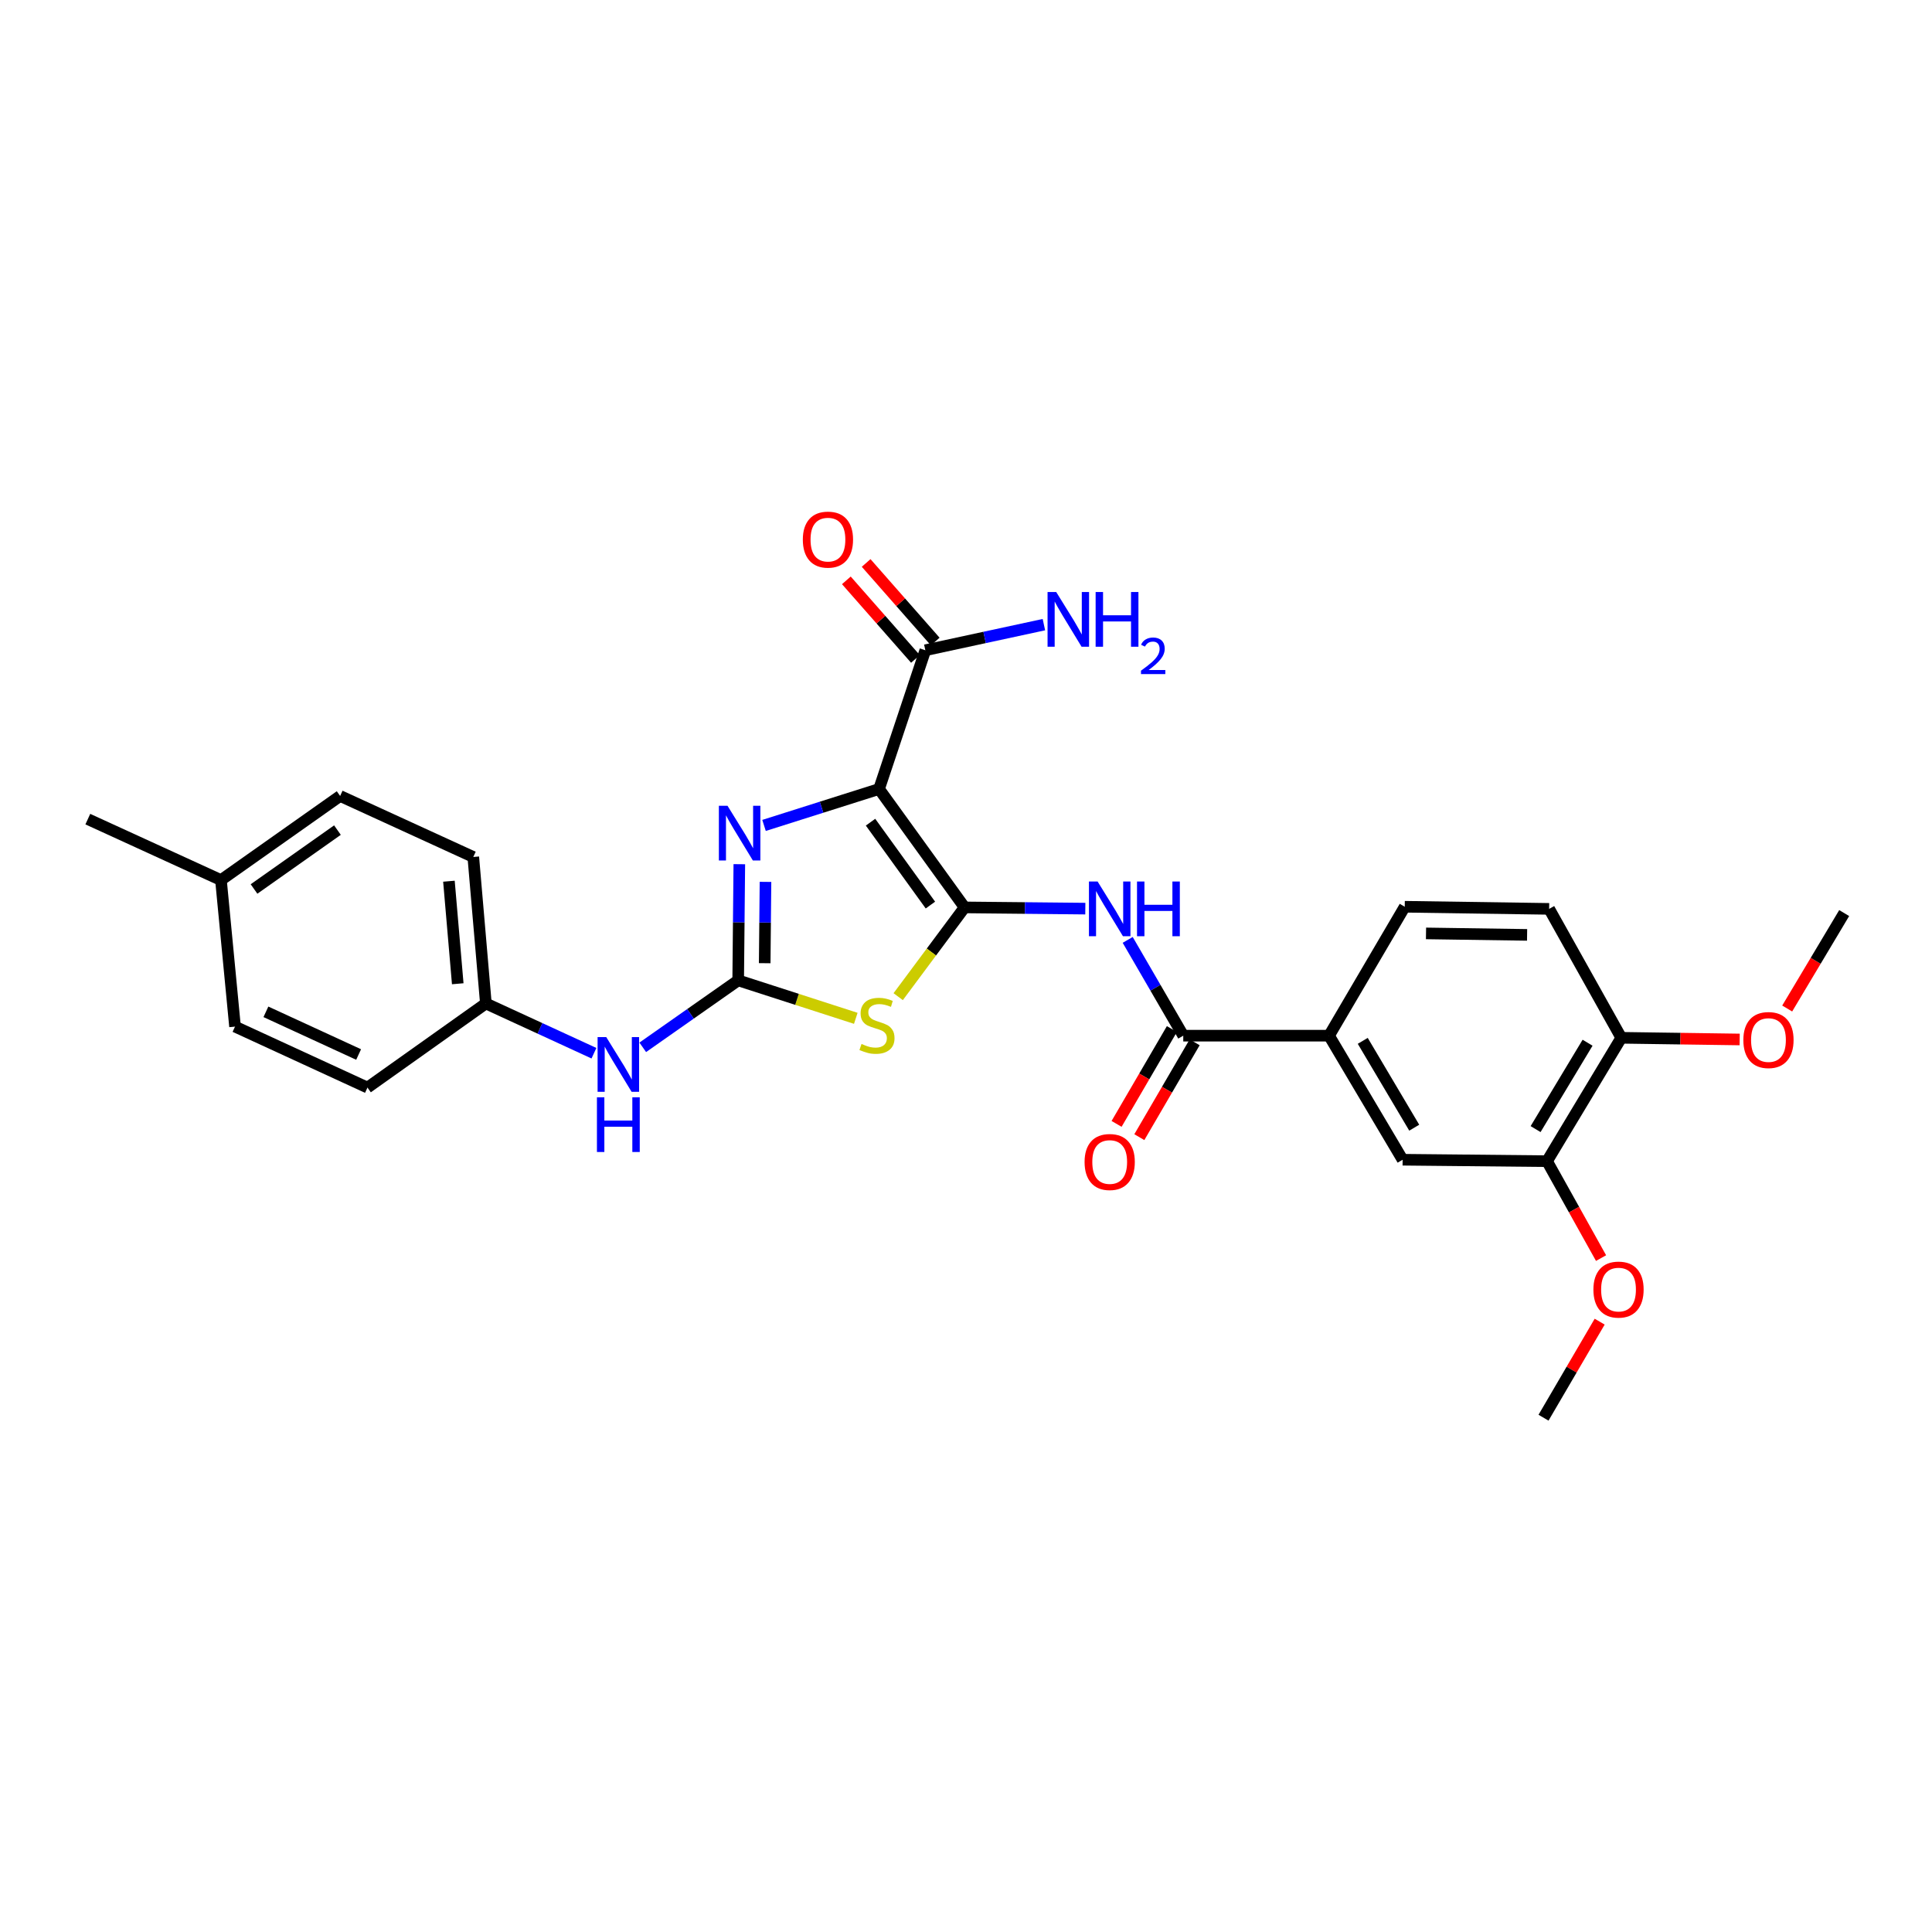 <?xml version='1.0' encoding='iso-8859-1'?>
<svg version='1.1' baseProfile='full'
              xmlns='http://www.w3.org/2000/svg'
                      xmlns:rdkit='http://www.rdkit.org/xml'
                      xmlns:xlink='http://www.w3.org/1999/xlink'
                  xml:space='preserve'
width='1000px' height='1000px' viewBox='0 0 1000 1000'>
<!-- END OF HEADER -->
<rect style='opacity:1.0;fill:#FFFFFF;stroke:none' width='1000' height='1000' x='0' y='0'> </rect>
<path class='bond-0' d='M 499.273,469.673 L 454.998,408.386' style='fill:none;fill-rule:evenodd;stroke:#000000;stroke-width:6px;stroke-linecap:butt;stroke-linejoin:miter;stroke-opacity:1' />
<path class='bond-0' d='M 481.579,468.464 L 450.587,425.563' style='fill:none;fill-rule:evenodd;stroke:#000000;stroke-width:6px;stroke-linecap:butt;stroke-linejoin:miter;stroke-opacity:1' />
<path class='bond-1' d='M 499.273,469.673 L 482.087,492.772' style='fill:none;fill-rule:evenodd;stroke:#000000;stroke-width:6px;stroke-linecap:butt;stroke-linejoin:miter;stroke-opacity:1' />
<path class='bond-1' d='M 482.087,492.772 L 464.902,515.87' style='fill:none;fill-rule:evenodd;stroke:#CCCC00;stroke-width:6px;stroke-linecap:butt;stroke-linejoin:miter;stroke-opacity:1' />
<path class='bond-4' d='M 499.273,469.673 L 530.516,469.988' style='fill:none;fill-rule:evenodd;stroke:#000000;stroke-width:6px;stroke-linecap:butt;stroke-linejoin:miter;stroke-opacity:1' />
<path class='bond-4' d='M 530.516,469.988 L 561.759,470.303' style='fill:none;fill-rule:evenodd;stroke:#0000FF;stroke-width:6px;stroke-linecap:butt;stroke-linejoin:miter;stroke-opacity:1' />
<path class='bond-3' d='M 454.998,408.386 L 425.229,417.812' style='fill:none;fill-rule:evenodd;stroke:#000000;stroke-width:6px;stroke-linecap:butt;stroke-linejoin:miter;stroke-opacity:1' />
<path class='bond-3' d='M 425.229,417.812 L 395.459,427.239' style='fill:none;fill-rule:evenodd;stroke:#0000FF;stroke-width:6px;stroke-linecap:butt;stroke-linejoin:miter;stroke-opacity:1' />
<path class='bond-6' d='M 454.998,408.386 L 478.95,336.562' style='fill:none;fill-rule:evenodd;stroke:#000000;stroke-width:6px;stroke-linecap:butt;stroke-linejoin:miter;stroke-opacity:1' />
<path class='bond-2' d='M 442.956,527.086 L 412.52,517.26' style='fill:none;fill-rule:evenodd;stroke:#CCCC00;stroke-width:6px;stroke-linecap:butt;stroke-linejoin:miter;stroke-opacity:1' />
<path class='bond-2' d='M 412.52,517.26 L 382.084,507.433' style='fill:none;fill-rule:evenodd;stroke:#000000;stroke-width:6px;stroke-linecap:butt;stroke-linejoin:miter;stroke-opacity:1' />
<path class='bond-8' d='M 382.084,507.433 L 357.386,524.763' style='fill:none;fill-rule:evenodd;stroke:#000000;stroke-width:6px;stroke-linecap:butt;stroke-linejoin:miter;stroke-opacity:1' />
<path class='bond-8' d='M 357.386,524.763 L 332.689,542.092' style='fill:none;fill-rule:evenodd;stroke:#0000FF;stroke-width:6px;stroke-linecap:butt;stroke-linejoin:miter;stroke-opacity:1' />
<path class='bond-28' d='M 382.084,507.433 L 382.377,477.368' style='fill:none;fill-rule:evenodd;stroke:#000000;stroke-width:6px;stroke-linecap:butt;stroke-linejoin:miter;stroke-opacity:1' />
<path class='bond-28' d='M 382.377,477.368 L 382.67,447.304' style='fill:none;fill-rule:evenodd;stroke:#0000FF;stroke-width:6px;stroke-linecap:butt;stroke-linejoin:miter;stroke-opacity:1' />
<path class='bond-28' d='M 395.806,498.547 L 396.011,477.501' style='fill:none;fill-rule:evenodd;stroke:#000000;stroke-width:6px;stroke-linecap:butt;stroke-linejoin:miter;stroke-opacity:1' />
<path class='bond-28' d='M 396.011,477.501 L 396.216,456.456' style='fill:none;fill-rule:evenodd;stroke:#0000FF;stroke-width:6px;stroke-linecap:butt;stroke-linejoin:miter;stroke-opacity:1' />
<path class='bond-5' d='M 583.692,486.488 L 598.073,511.277' style='fill:none;fill-rule:evenodd;stroke:#0000FF;stroke-width:6px;stroke-linecap:butt;stroke-linejoin:miter;stroke-opacity:1' />
<path class='bond-5' d='M 598.073,511.277 L 612.455,536.066' style='fill:none;fill-rule:evenodd;stroke:#000000;stroke-width:6px;stroke-linecap:butt;stroke-linejoin:miter;stroke-opacity:1' />
<path class='bond-7' d='M 612.455,536.066 L 687.914,536.066' style='fill:none;fill-rule:evenodd;stroke:#000000;stroke-width:6px;stroke-linecap:butt;stroke-linejoin:miter;stroke-opacity:1' />
<path class='bond-11' d='M 606.566,532.632 L 592.252,557.178' style='fill:none;fill-rule:evenodd;stroke:#000000;stroke-width:6px;stroke-linecap:butt;stroke-linejoin:miter;stroke-opacity:1' />
<path class='bond-11' d='M 592.252,557.178 L 577.939,581.724' style='fill:none;fill-rule:evenodd;stroke:#FF0000;stroke-width:6px;stroke-linecap:butt;stroke-linejoin:miter;stroke-opacity:1' />
<path class='bond-11' d='M 618.344,539.5 L 604.031,564.046' style='fill:none;fill-rule:evenodd;stroke:#000000;stroke-width:6px;stroke-linecap:butt;stroke-linejoin:miter;stroke-opacity:1' />
<path class='bond-11' d='M 604.031,564.046 L 589.718,588.592' style='fill:none;fill-rule:evenodd;stroke:#FF0000;stroke-width:6px;stroke-linecap:butt;stroke-linejoin:miter;stroke-opacity:1' />
<path class='bond-13' d='M 484.07,332.061 L 466.192,311.725' style='fill:none;fill-rule:evenodd;stroke:#000000;stroke-width:6px;stroke-linecap:butt;stroke-linejoin:miter;stroke-opacity:1' />
<path class='bond-13' d='M 466.192,311.725 L 448.314,291.389' style='fill:none;fill-rule:evenodd;stroke:#FF0000;stroke-width:6px;stroke-linecap:butt;stroke-linejoin:miter;stroke-opacity:1' />
<path class='bond-13' d='M 473.83,341.063 L 455.952,320.727' style='fill:none;fill-rule:evenodd;stroke:#000000;stroke-width:6px;stroke-linecap:butt;stroke-linejoin:miter;stroke-opacity:1' />
<path class='bond-13' d='M 455.952,320.727 L 438.074,300.391' style='fill:none;fill-rule:evenodd;stroke:#FF0000;stroke-width:6px;stroke-linecap:butt;stroke-linejoin:miter;stroke-opacity:1' />
<path class='bond-16' d='M 478.95,336.562 L 509.636,329.938' style='fill:none;fill-rule:evenodd;stroke:#000000;stroke-width:6px;stroke-linecap:butt;stroke-linejoin:miter;stroke-opacity:1' />
<path class='bond-16' d='M 509.636,329.938 L 540.322,323.314' style='fill:none;fill-rule:evenodd;stroke:#0000FF;stroke-width:6px;stroke-linecap:butt;stroke-linejoin:miter;stroke-opacity:1' />
<path class='bond-9' d='M 687.914,536.066 L 725.993,600.277' style='fill:none;fill-rule:evenodd;stroke:#000000;stroke-width:6px;stroke-linecap:butt;stroke-linejoin:miter;stroke-opacity:1' />
<path class='bond-9' d='M 705.354,538.743 L 732.008,583.691' style='fill:none;fill-rule:evenodd;stroke:#000000;stroke-width:6px;stroke-linecap:butt;stroke-linejoin:miter;stroke-opacity:1' />
<path class='bond-14' d='M 687.914,536.066 L 727.091,469.332' style='fill:none;fill-rule:evenodd;stroke:#000000;stroke-width:6px;stroke-linecap:butt;stroke-linejoin:miter;stroke-opacity:1' />
<path class='bond-17' d='M 307.427,545.145 L 279.457,532.269' style='fill:none;fill-rule:evenodd;stroke:#0000FF;stroke-width:6px;stroke-linecap:butt;stroke-linejoin:miter;stroke-opacity:1' />
<path class='bond-17' d='M 279.457,532.269 L 251.488,519.394' style='fill:none;fill-rule:evenodd;stroke:#000000;stroke-width:6px;stroke-linecap:butt;stroke-linejoin:miter;stroke-opacity:1' />
<path class='bond-10' d='M 725.993,600.277 L 800.74,601.027' style='fill:none;fill-rule:evenodd;stroke:#000000;stroke-width:6px;stroke-linecap:butt;stroke-linejoin:miter;stroke-opacity:1' />
<path class='bond-18' d='M 800.74,601.027 L 814.721,626.106' style='fill:none;fill-rule:evenodd;stroke:#000000;stroke-width:6px;stroke-linecap:butt;stroke-linejoin:miter;stroke-opacity:1' />
<path class='bond-18' d='M 814.721,626.106 L 828.701,651.184' style='fill:none;fill-rule:evenodd;stroke:#FF0000;stroke-width:6px;stroke-linecap:butt;stroke-linejoin:miter;stroke-opacity:1' />
<path class='bond-29' d='M 800.74,601.027 L 839.174,537.164' style='fill:none;fill-rule:evenodd;stroke:#000000;stroke-width:6px;stroke-linecap:butt;stroke-linejoin:miter;stroke-opacity:1' />
<path class='bond-29' d='M 794.823,584.417 L 821.727,539.713' style='fill:none;fill-rule:evenodd;stroke:#000000;stroke-width:6px;stroke-linecap:butt;stroke-linejoin:miter;stroke-opacity:1' />
<path class='bond-12' d='M 839.174,537.164 L 801.831,470.431' style='fill:none;fill-rule:evenodd;stroke:#000000;stroke-width:6px;stroke-linecap:butt;stroke-linejoin:miter;stroke-opacity:1' />
<path class='bond-22' d='M 839.174,537.164 L 869.812,537.597' style='fill:none;fill-rule:evenodd;stroke:#000000;stroke-width:6px;stroke-linecap:butt;stroke-linejoin:miter;stroke-opacity:1' />
<path class='bond-22' d='M 869.812,537.597 L 900.449,538.029' style='fill:none;fill-rule:evenodd;stroke:#FF0000;stroke-width:6px;stroke-linecap:butt;stroke-linejoin:miter;stroke-opacity:1' />
<path class='bond-15' d='M 727.091,469.332 L 801.831,470.431' style='fill:none;fill-rule:evenodd;stroke:#000000;stroke-width:6px;stroke-linecap:butt;stroke-linejoin:miter;stroke-opacity:1' />
<path class='bond-15' d='M 738.102,483.13 L 790.42,483.899' style='fill:none;fill-rule:evenodd;stroke:#000000;stroke-width:6px;stroke-linecap:butt;stroke-linejoin:miter;stroke-opacity:1' />
<path class='bond-20' d='M 251.488,519.394 L 190.2,562.933' style='fill:none;fill-rule:evenodd;stroke:#000000;stroke-width:6px;stroke-linecap:butt;stroke-linejoin:miter;stroke-opacity:1' />
<path class='bond-21' d='M 251.488,519.394 L 244.973,443.571' style='fill:none;fill-rule:evenodd;stroke:#000000;stroke-width:6px;stroke-linecap:butt;stroke-linejoin:miter;stroke-opacity:1' />
<path class='bond-21' d='M 236.926,509.187 L 232.366,456.111' style='fill:none;fill-rule:evenodd;stroke:#000000;stroke-width:6px;stroke-linecap:butt;stroke-linejoin:miter;stroke-opacity:1' />
<path class='bond-26' d='M 827.988,684.087 L 813.455,708.942' style='fill:none;fill-rule:evenodd;stroke:#FF0000;stroke-width:6px;stroke-linecap:butt;stroke-linejoin:miter;stroke-opacity:1' />
<path class='bond-26' d='M 813.455,708.942 L 798.922,733.797' style='fill:none;fill-rule:evenodd;stroke:#000000;stroke-width:6px;stroke-linecap:butt;stroke-linejoin:miter;stroke-opacity:1' />
<path class='bond-19' d='M 114.37,455.531 L 176.051,411.991' style='fill:none;fill-rule:evenodd;stroke:#000000;stroke-width:6px;stroke-linecap:butt;stroke-linejoin:miter;stroke-opacity:1' />
<path class='bond-19' d='M 131.485,460.139 L 174.661,429.661' style='fill:none;fill-rule:evenodd;stroke:#000000;stroke-width:6px;stroke-linecap:butt;stroke-linejoin:miter;stroke-opacity:1' />
<path class='bond-25' d='M 114.37,455.531 L 45.455,423.982' style='fill:none;fill-rule:evenodd;stroke:#000000;stroke-width:6px;stroke-linecap:butt;stroke-linejoin:miter;stroke-opacity:1' />
<path class='bond-30' d='M 114.37,455.531 L 121.649,531.369' style='fill:none;fill-rule:evenodd;stroke:#000000;stroke-width:6px;stroke-linecap:butt;stroke-linejoin:miter;stroke-opacity:1' />
<path class='bond-23' d='M 190.2,562.933 L 121.649,531.369' style='fill:none;fill-rule:evenodd;stroke:#000000;stroke-width:6px;stroke-linecap:butt;stroke-linejoin:miter;stroke-opacity:1' />
<path class='bond-23' d='M 185.62,545.814 L 137.634,523.719' style='fill:none;fill-rule:evenodd;stroke:#000000;stroke-width:6px;stroke-linecap:butt;stroke-linejoin:miter;stroke-opacity:1' />
<path class='bond-24' d='M 244.973,443.571 L 176.051,411.991' style='fill:none;fill-rule:evenodd;stroke:#000000;stroke-width:6px;stroke-linecap:butt;stroke-linejoin:miter;stroke-opacity:1' />
<path class='bond-27' d='M 925.046,522.009 L 939.796,497.307' style='fill:none;fill-rule:evenodd;stroke:#FF0000;stroke-width:6px;stroke-linecap:butt;stroke-linejoin:miter;stroke-opacity:1' />
<path class='bond-27' d='M 939.796,497.307 L 954.545,472.605' style='fill:none;fill-rule:evenodd;stroke:#000000;stroke-width:6px;stroke-linecap:butt;stroke-linejoin:miter;stroke-opacity:1' />
<path  class='atom-2' d='M 445.923 540.347
Q 446.243 540.467, 447.563 541.027
Q 448.883 541.587, 450.323 541.947
Q 451.803 542.267, 453.243 542.267
Q 455.923 542.267, 457.483 540.987
Q 459.043 539.667, 459.043 537.387
Q 459.043 535.827, 458.243 534.867
Q 457.483 533.907, 456.283 533.387
Q 455.083 532.867, 453.083 532.267
Q 450.563 531.507, 449.043 530.787
Q 447.563 530.067, 446.483 528.547
Q 445.443 527.027, 445.443 524.467
Q 445.443 520.907, 447.843 518.707
Q 450.283 516.507, 455.083 516.507
Q 458.363 516.507, 462.083 518.067
L 461.163 521.147
Q 457.763 519.747, 455.203 519.747
Q 452.443 519.747, 450.923 520.907
Q 449.403 522.027, 449.443 523.987
Q 449.443 525.507, 450.203 526.427
Q 451.003 527.347, 452.123 527.867
Q 453.283 528.387, 455.203 528.987
Q 457.763 529.787, 459.283 530.587
Q 460.803 531.387, 461.883 533.027
Q 463.003 534.627, 463.003 537.387
Q 463.003 541.307, 460.363 543.427
Q 457.763 545.507, 453.403 545.507
Q 450.883 545.507, 448.963 544.947
Q 447.083 544.427, 444.843 543.507
L 445.923 540.347
' fill='#CCCC00'/>
<path  class='atom-4' d='M 376.566 417.079
L 385.846 432.079
Q 386.766 433.559, 388.246 436.239
Q 389.726 438.919, 389.806 439.079
L 389.806 417.079
L 393.566 417.079
L 393.566 445.399
L 389.686 445.399
L 379.726 428.999
Q 378.566 427.079, 377.326 424.879
Q 376.126 422.679, 375.766 421.999
L 375.766 445.399
L 372.086 445.399
L 372.086 417.079
L 376.566 417.079
' fill='#0000FF'/>
<path  class='atom-5' d='M 568.116 456.271
L 577.396 471.271
Q 578.316 472.751, 579.796 475.431
Q 581.276 478.111, 581.356 478.271
L 581.356 456.271
L 585.116 456.271
L 585.116 484.591
L 581.236 484.591
L 571.276 468.191
Q 570.116 466.271, 568.876 464.071
Q 567.676 461.871, 567.316 461.191
L 567.316 484.591
L 563.636 484.591
L 563.636 456.271
L 568.116 456.271
' fill='#0000FF'/>
<path  class='atom-5' d='M 588.516 456.271
L 592.356 456.271
L 592.356 468.311
L 606.836 468.311
L 606.836 456.271
L 610.676 456.271
L 610.676 484.591
L 606.836 484.591
L 606.836 471.511
L 592.356 471.511
L 592.356 484.591
L 588.516 484.591
L 588.516 456.271
' fill='#0000FF'/>
<path  class='atom-9' d='M 313.794 536.798
L 323.074 551.798
Q 323.994 553.278, 325.474 555.958
Q 326.954 558.638, 327.034 558.798
L 327.034 536.798
L 330.794 536.798
L 330.794 565.118
L 326.914 565.118
L 316.954 548.718
Q 315.794 546.798, 314.554 544.598
Q 313.354 542.398, 312.994 541.718
L 312.994 565.118
L 309.314 565.118
L 309.314 536.798
L 313.794 536.798
' fill='#0000FF'/>
<path  class='atom-9' d='M 308.974 567.95
L 312.814 567.95
L 312.814 579.99
L 327.294 579.99
L 327.294 567.95
L 331.134 567.95
L 331.134 596.27
L 327.294 596.27
L 327.294 583.19
L 312.814 583.19
L 312.814 596.27
L 308.974 596.27
L 308.974 567.95
' fill='#0000FF'/>
<path  class='atom-12' d='M 561.376 601.448
Q 561.376 594.648, 564.736 590.848
Q 568.096 587.048, 574.376 587.048
Q 580.656 587.048, 584.016 590.848
Q 587.376 594.648, 587.376 601.448
Q 587.376 608.328, 583.976 612.248
Q 580.576 616.128, 574.376 616.128
Q 568.136 616.128, 564.736 612.248
Q 561.376 608.368, 561.376 601.448
M 574.376 612.928
Q 578.696 612.928, 581.016 610.048
Q 583.376 607.128, 583.376 601.448
Q 583.376 595.888, 581.016 593.088
Q 578.696 590.248, 574.376 590.248
Q 570.056 590.248, 567.696 593.048
Q 565.376 595.848, 565.376 601.448
Q 565.376 607.168, 567.696 610.048
Q 570.056 612.928, 574.376 612.928
' fill='#FF0000'/>
<path  class='atom-14' d='M 415.54 279.301
Q 415.54 272.501, 418.9 268.701
Q 422.26 264.901, 428.54 264.901
Q 434.82 264.901, 438.18 268.701
Q 441.54 272.501, 441.54 279.301
Q 441.54 286.181, 438.14 290.101
Q 434.74 293.981, 428.54 293.981
Q 422.3 293.981, 418.9 290.101
Q 415.54 286.221, 415.54 279.301
M 428.54 290.781
Q 432.86 290.781, 435.18 287.901
Q 437.54 284.981, 437.54 279.301
Q 437.54 273.741, 435.18 270.941
Q 432.86 268.101, 428.54 268.101
Q 424.22 268.101, 421.86 270.901
Q 419.54 273.701, 419.54 279.301
Q 419.54 285.021, 421.86 287.901
Q 424.22 290.781, 428.54 290.781
' fill='#FF0000'/>
<path  class='atom-17' d='M 546.695 306.427
L 555.975 321.427
Q 556.895 322.907, 558.375 325.587
Q 559.855 328.267, 559.935 328.427
L 559.935 306.427
L 563.695 306.427
L 563.695 334.747
L 559.815 334.747
L 549.855 318.347
Q 548.695 316.427, 547.455 314.227
Q 546.255 312.027, 545.895 311.347
L 545.895 334.747
L 542.215 334.747
L 542.215 306.427
L 546.695 306.427
' fill='#0000FF'/>
<path  class='atom-17' d='M 567.095 306.427
L 570.935 306.427
L 570.935 318.467
L 585.415 318.467
L 585.415 306.427
L 589.255 306.427
L 589.255 334.747
L 585.415 334.747
L 585.415 321.667
L 570.935 321.667
L 570.935 334.747
L 567.095 334.747
L 567.095 306.427
' fill='#0000FF'/>
<path  class='atom-17' d='M 590.628 333.753
Q 591.314 331.985, 592.951 331.008
Q 594.588 330.005, 596.858 330.005
Q 599.683 330.005, 601.267 331.536
Q 602.851 333.067, 602.851 335.786
Q 602.851 338.558, 600.792 341.145
Q 598.759 343.733, 594.535 346.795
L 603.168 346.795
L 603.168 348.907
L 590.575 348.907
L 590.575 347.138
Q 594.06 344.657, 596.119 342.809
Q 598.205 340.961, 599.208 339.297
Q 600.211 337.634, 600.211 335.918
Q 600.211 334.123, 599.313 333.12
Q 598.416 332.117, 596.858 332.117
Q 595.353 332.117, 594.35 332.724
Q 593.347 333.331, 592.634 334.677
L 590.628 333.753
' fill='#0000FF'/>
<path  class='atom-19' d='M 824.743 667.484
Q 824.743 660.684, 828.103 656.884
Q 831.463 653.084, 837.743 653.084
Q 844.023 653.084, 847.383 656.884
Q 850.743 660.684, 850.743 667.484
Q 850.743 674.364, 847.343 678.284
Q 843.943 682.164, 837.743 682.164
Q 831.503 682.164, 828.103 678.284
Q 824.743 674.404, 824.743 667.484
M 837.743 678.964
Q 842.063 678.964, 844.383 676.084
Q 846.743 673.164, 846.743 667.484
Q 846.743 661.924, 844.383 659.124
Q 842.063 656.284, 837.743 656.284
Q 833.423 656.284, 831.063 659.084
Q 828.743 661.884, 828.743 667.484
Q 828.743 673.204, 831.063 676.084
Q 833.423 678.964, 837.743 678.964
' fill='#FF0000'/>
<path  class='atom-23' d='M 902.354 538.32
Q 902.354 531.52, 905.714 527.72
Q 909.074 523.92, 915.354 523.92
Q 921.634 523.92, 924.994 527.72
Q 928.354 531.52, 928.354 538.32
Q 928.354 545.2, 924.954 549.12
Q 921.554 553, 915.354 553
Q 909.114 553, 905.714 549.12
Q 902.354 545.24, 902.354 538.32
M 915.354 549.8
Q 919.674 549.8, 921.994 546.92
Q 924.354 544, 924.354 538.32
Q 924.354 532.76, 921.994 529.96
Q 919.674 527.12, 915.354 527.12
Q 911.034 527.12, 908.674 529.92
Q 906.354 532.72, 906.354 538.32
Q 906.354 544.04, 908.674 546.92
Q 911.034 549.8, 915.354 549.8
' fill='#FF0000'/>
</svg>
